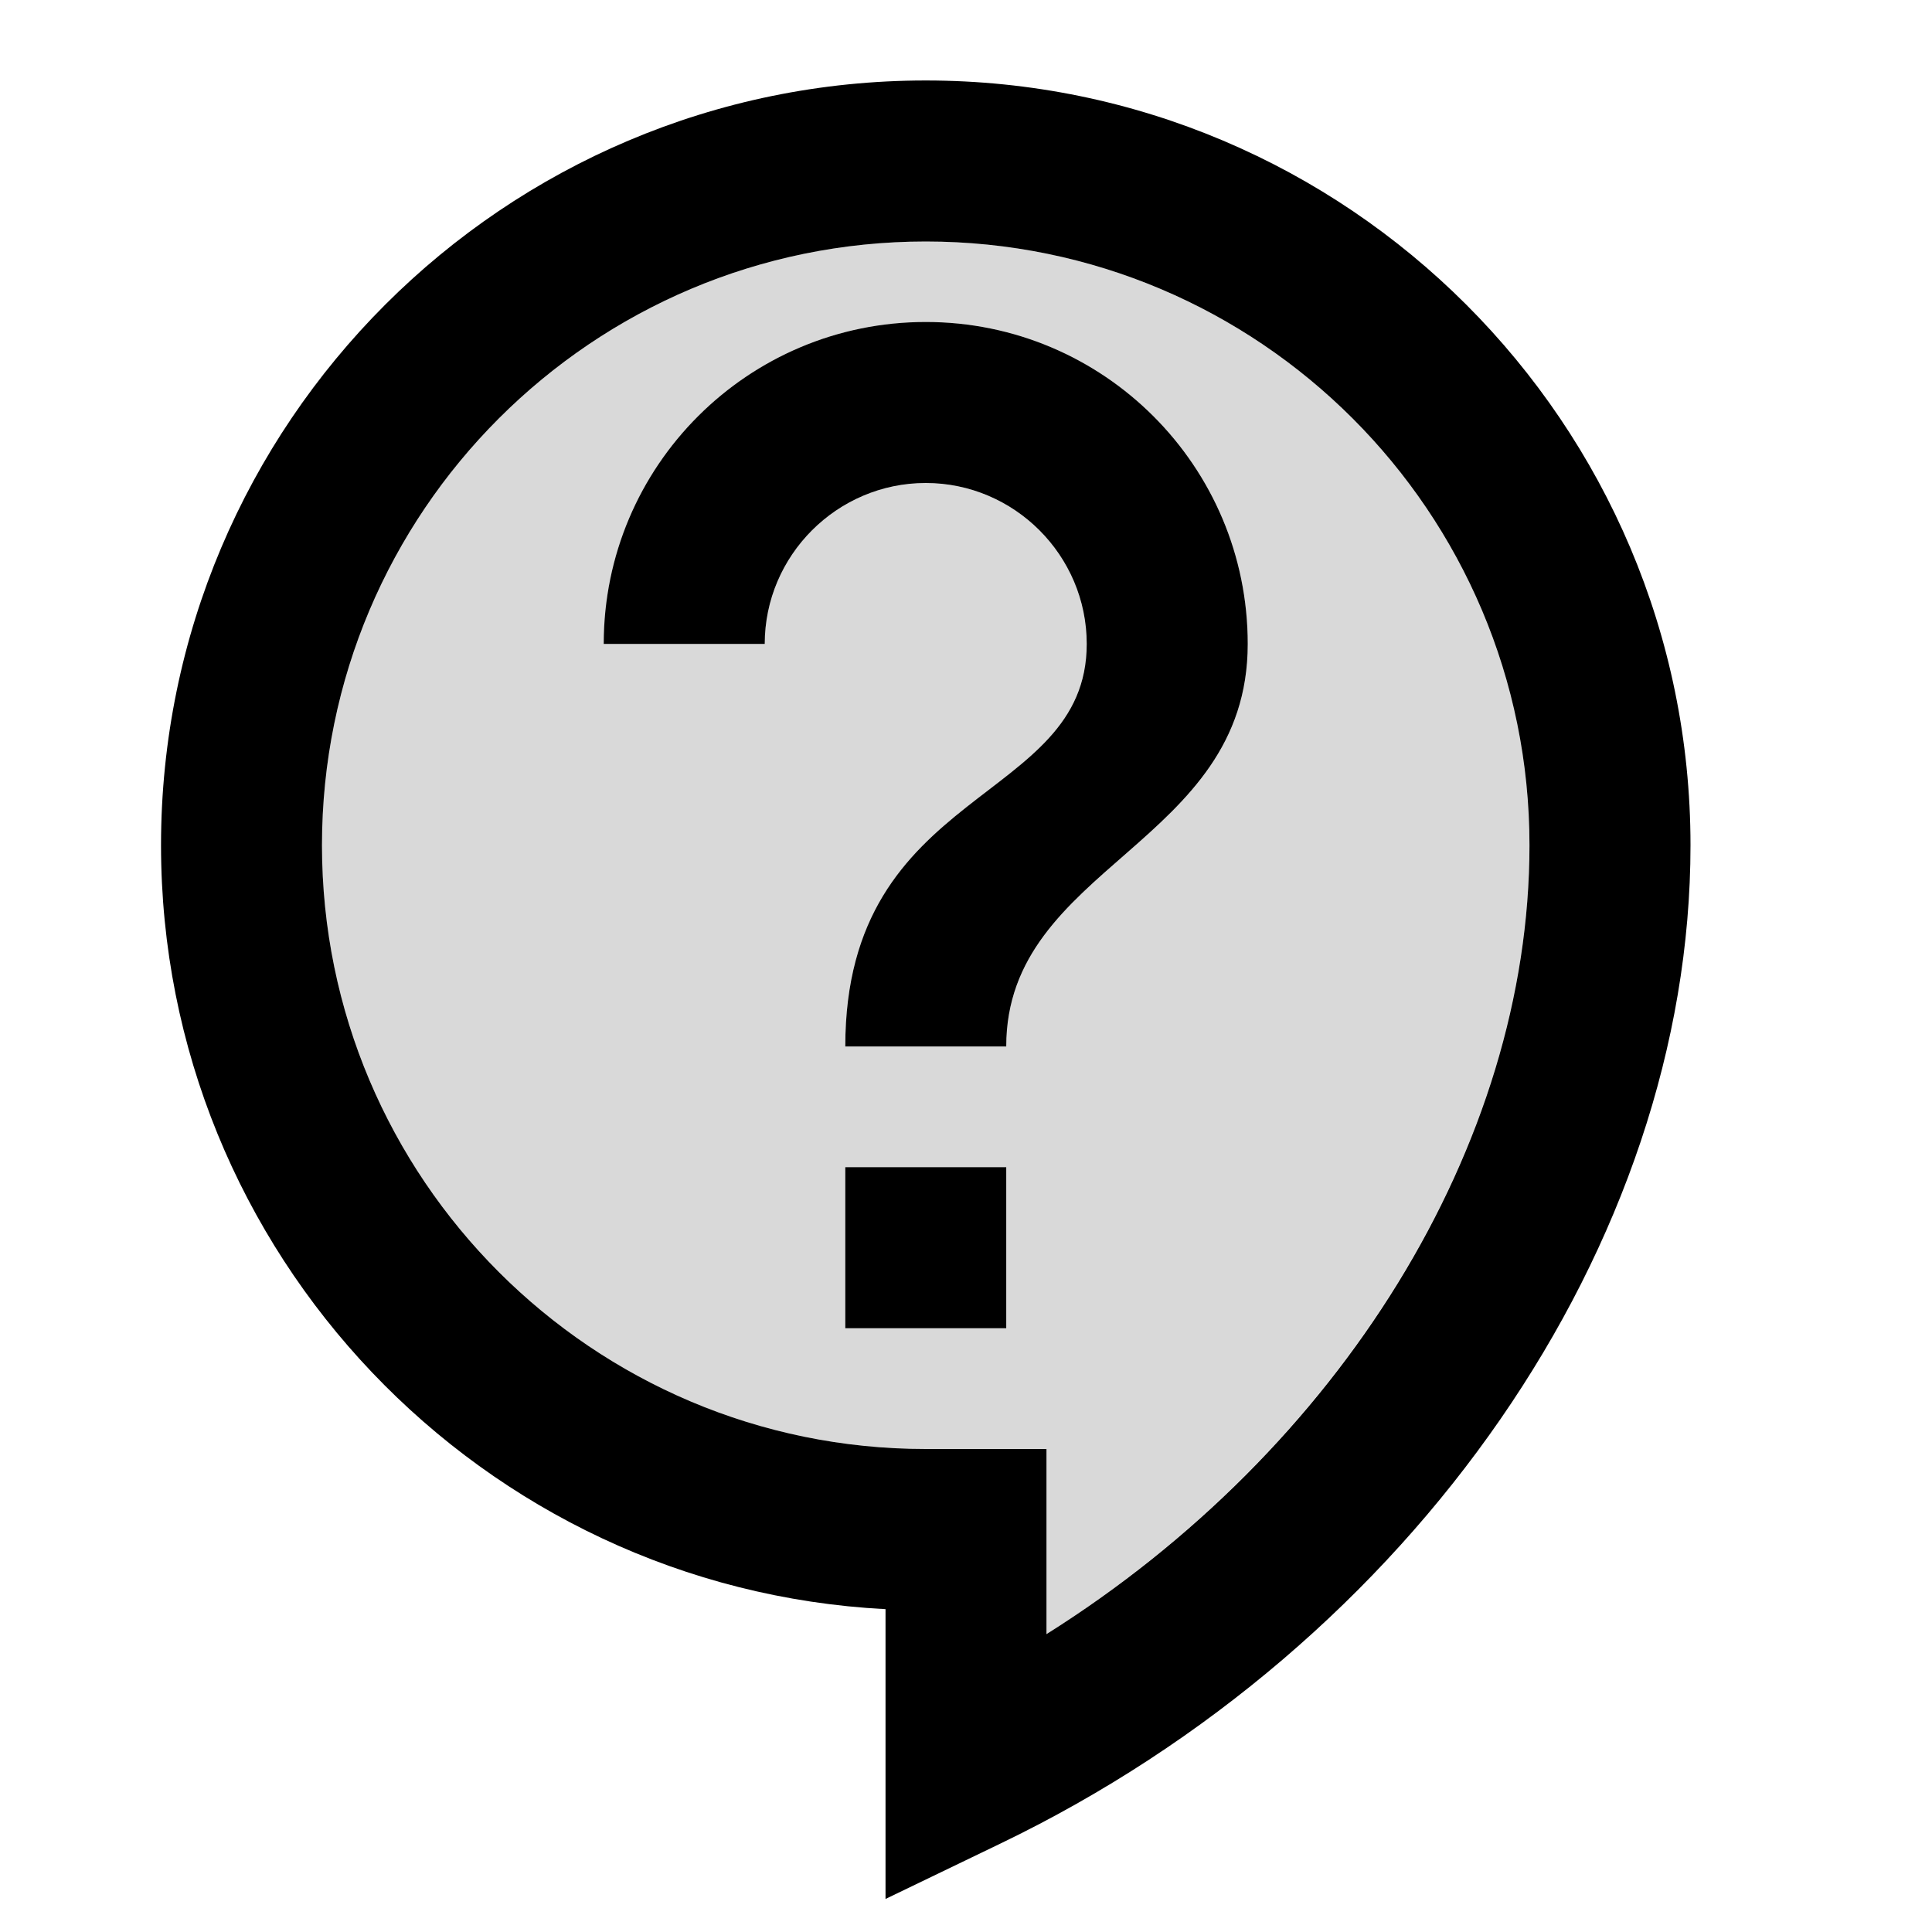 <svg width="29" height="29" viewBox="0 0 29 29" fill="none" xmlns="http://www.w3.org/2000/svg">
<path opacity="0.15" d="M13.896 3.625C8.893 3.625 4.833 7.685 4.833 12.688C4.833 17.69 8.893 21.75 13.896 21.75H15.708V24.529C20.107 21.75 22.958 17.183 22.958 12.688C22.958 7.685 18.898 3.625 13.896 3.625ZM15.104 19.938H12.688V17.521H15.104V19.938ZM15.104 15.708H12.688C12.688 11.781 16.312 12.083 16.312 9.667C16.312 8.338 15.225 7.25 13.896 7.25C12.567 7.25 11.479 8.338 11.479 9.667H9.063C9.063 6.996 11.226 4.833 13.896 4.833C16.566 4.833 18.729 6.996 18.729 9.667C18.729 12.688 15.104 12.99 15.104 15.708Z" fill="black"/>
<path d="M13.896 1.208C7.564 1.208 2.417 6.356 2.417 12.687C2.417 18.813 7.238 23.84 13.292 24.154V28.504L15.02 27.671C21.218 24.686 25.375 18.668 25.375 12.687C25.375 6.356 20.227 1.208 13.896 1.208ZM15.708 24.529V21.75H13.896C8.893 21.75 4.833 17.69 4.833 12.687C4.833 7.685 8.893 3.625 13.896 3.625C18.898 3.625 22.958 7.685 22.958 12.687C22.958 17.194 20.107 21.762 15.708 24.529ZM12.688 17.52H15.104V19.937H12.688V17.52ZM13.896 4.833C11.225 4.833 9.062 6.996 9.062 9.666H11.479C11.479 8.337 12.567 7.25 13.896 7.25C15.225 7.25 16.312 8.337 16.312 9.666C16.312 12.083 12.688 11.781 12.688 15.708H15.104C15.104 12.989 18.729 12.687 18.729 9.666C18.729 6.996 16.566 4.833 13.896 4.833Z" fill="black"/>
</svg>
